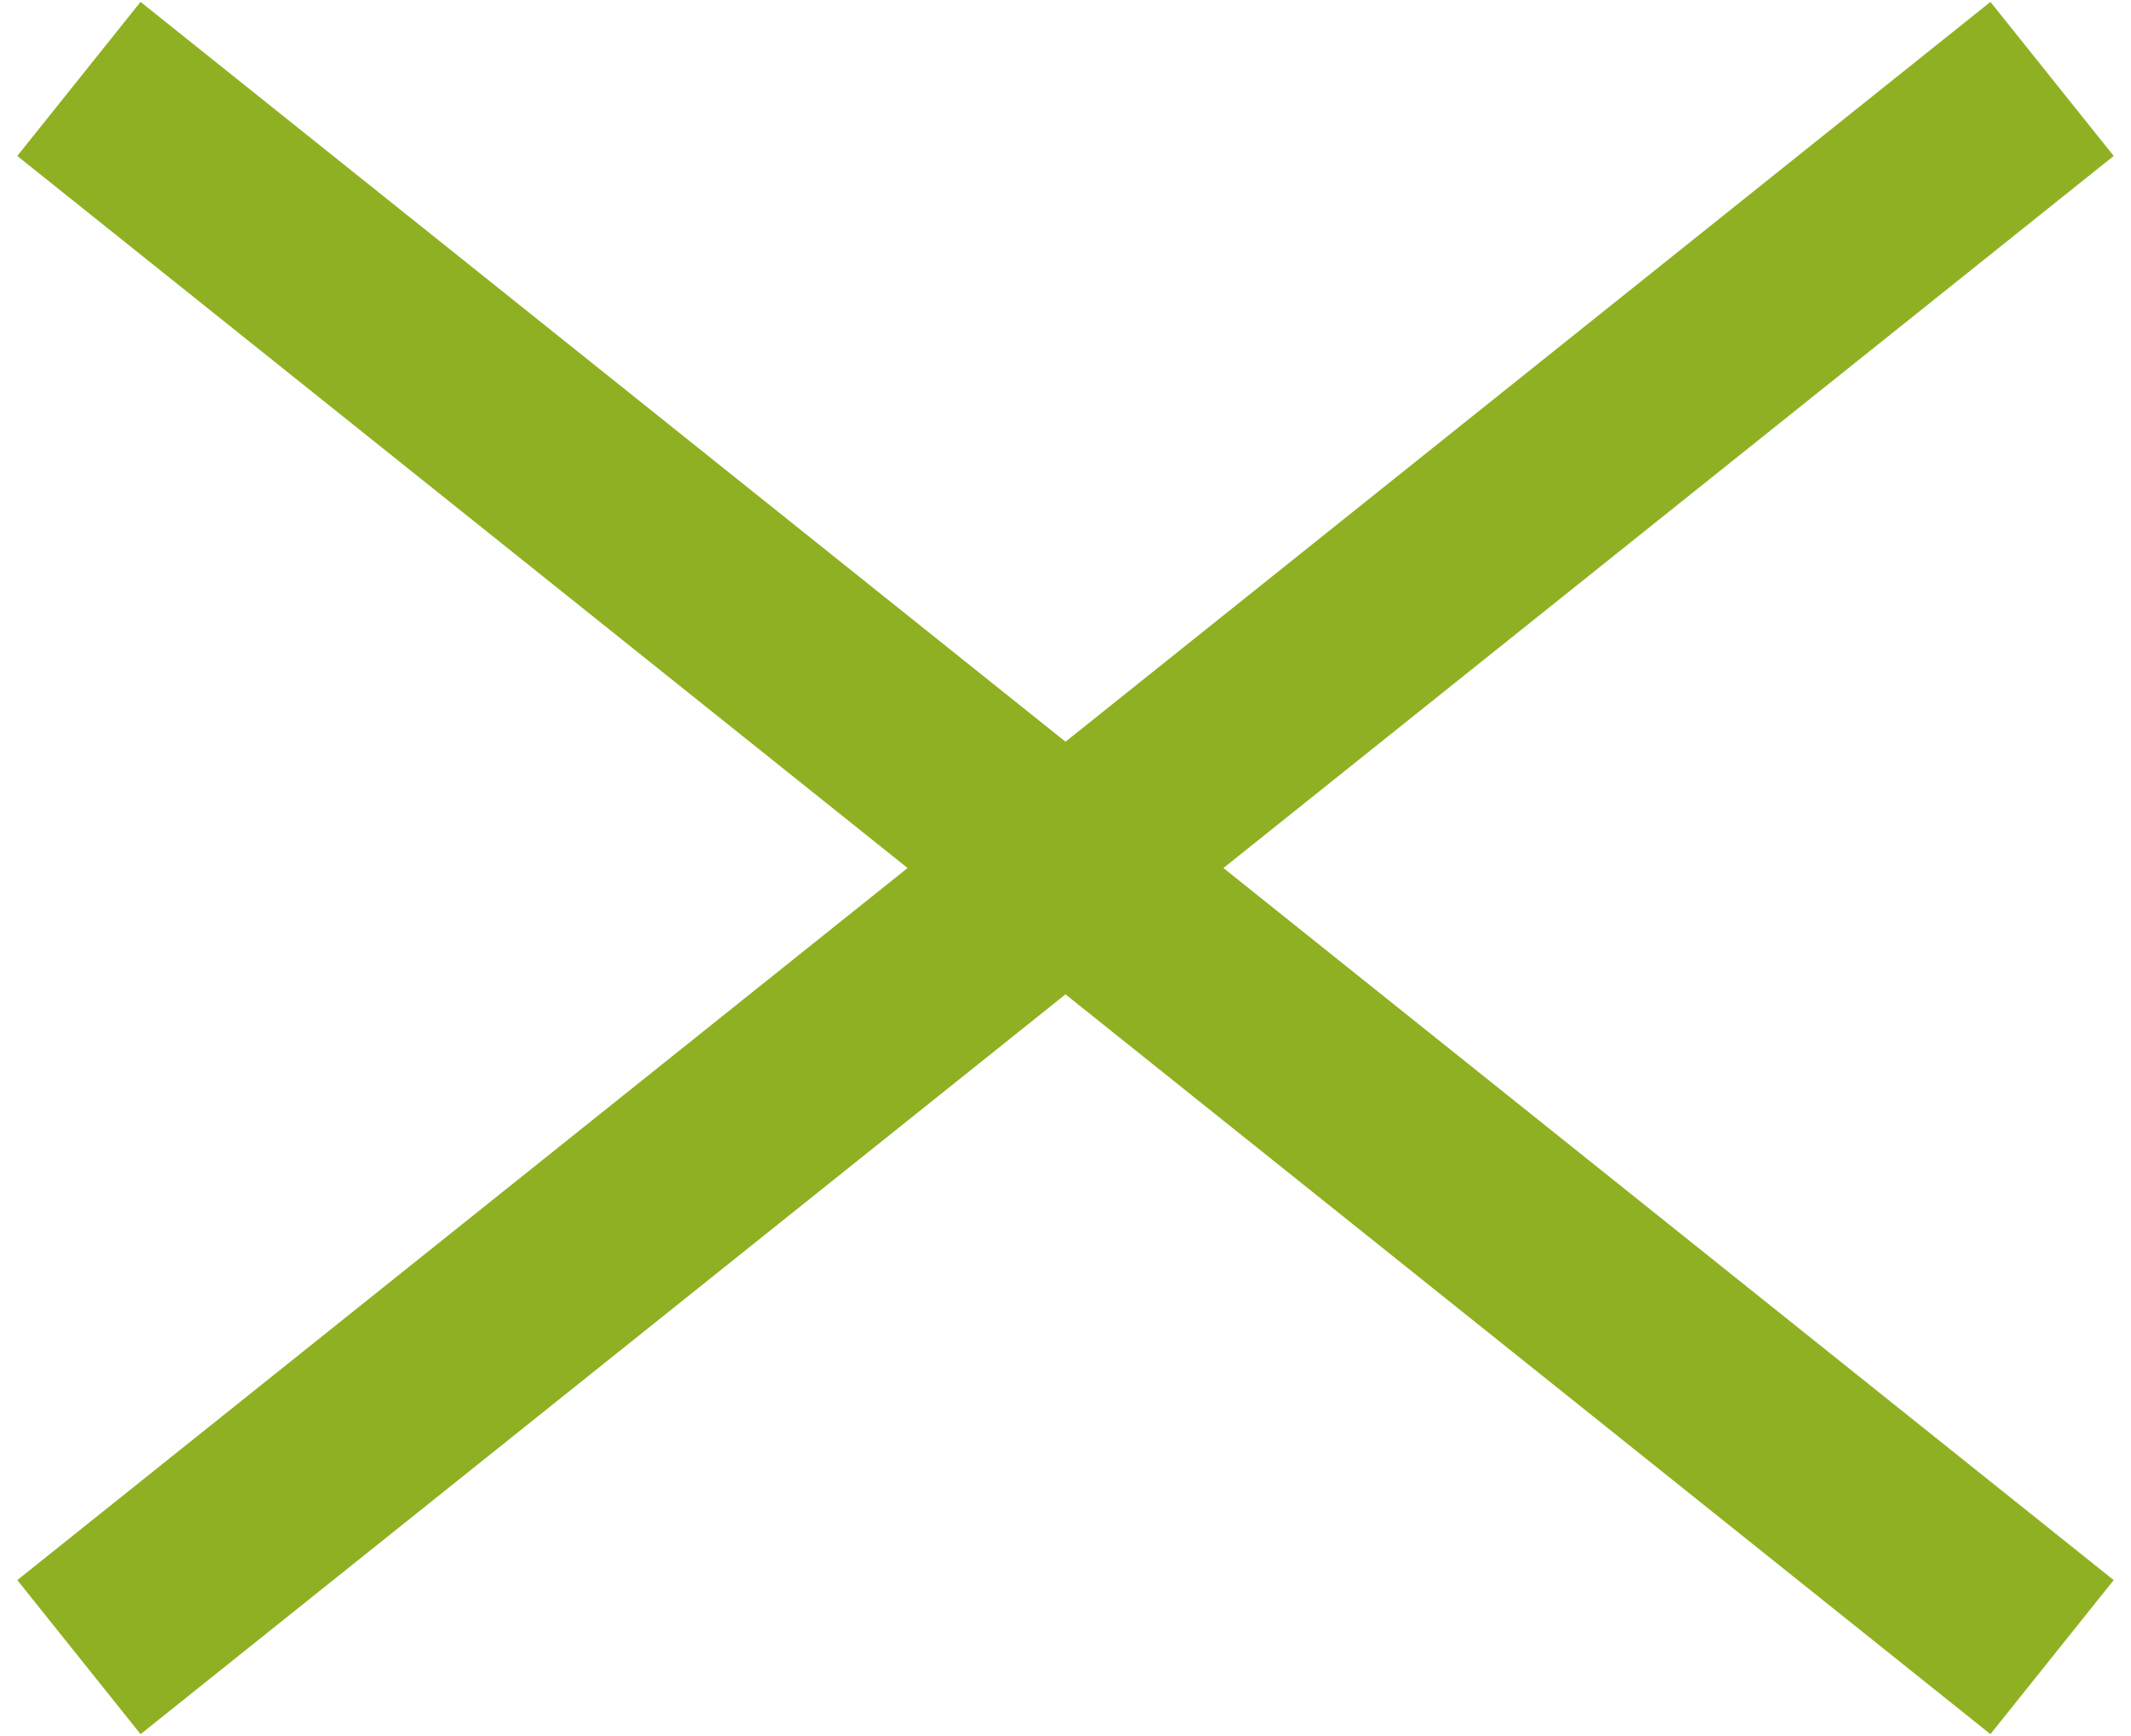 <svg width="27" height="22" viewBox="0 0 27 22" fill="none" xmlns="http://www.w3.org/2000/svg">
<path d="M26 1L1 21" stroke="#90B023" stroke-width="2.5" stroke-linejoin="round"/>
<path d="M1 1L26 21" stroke="#90B023" stroke-width="2.5" stroke-linejoin="round"/>
</svg>
